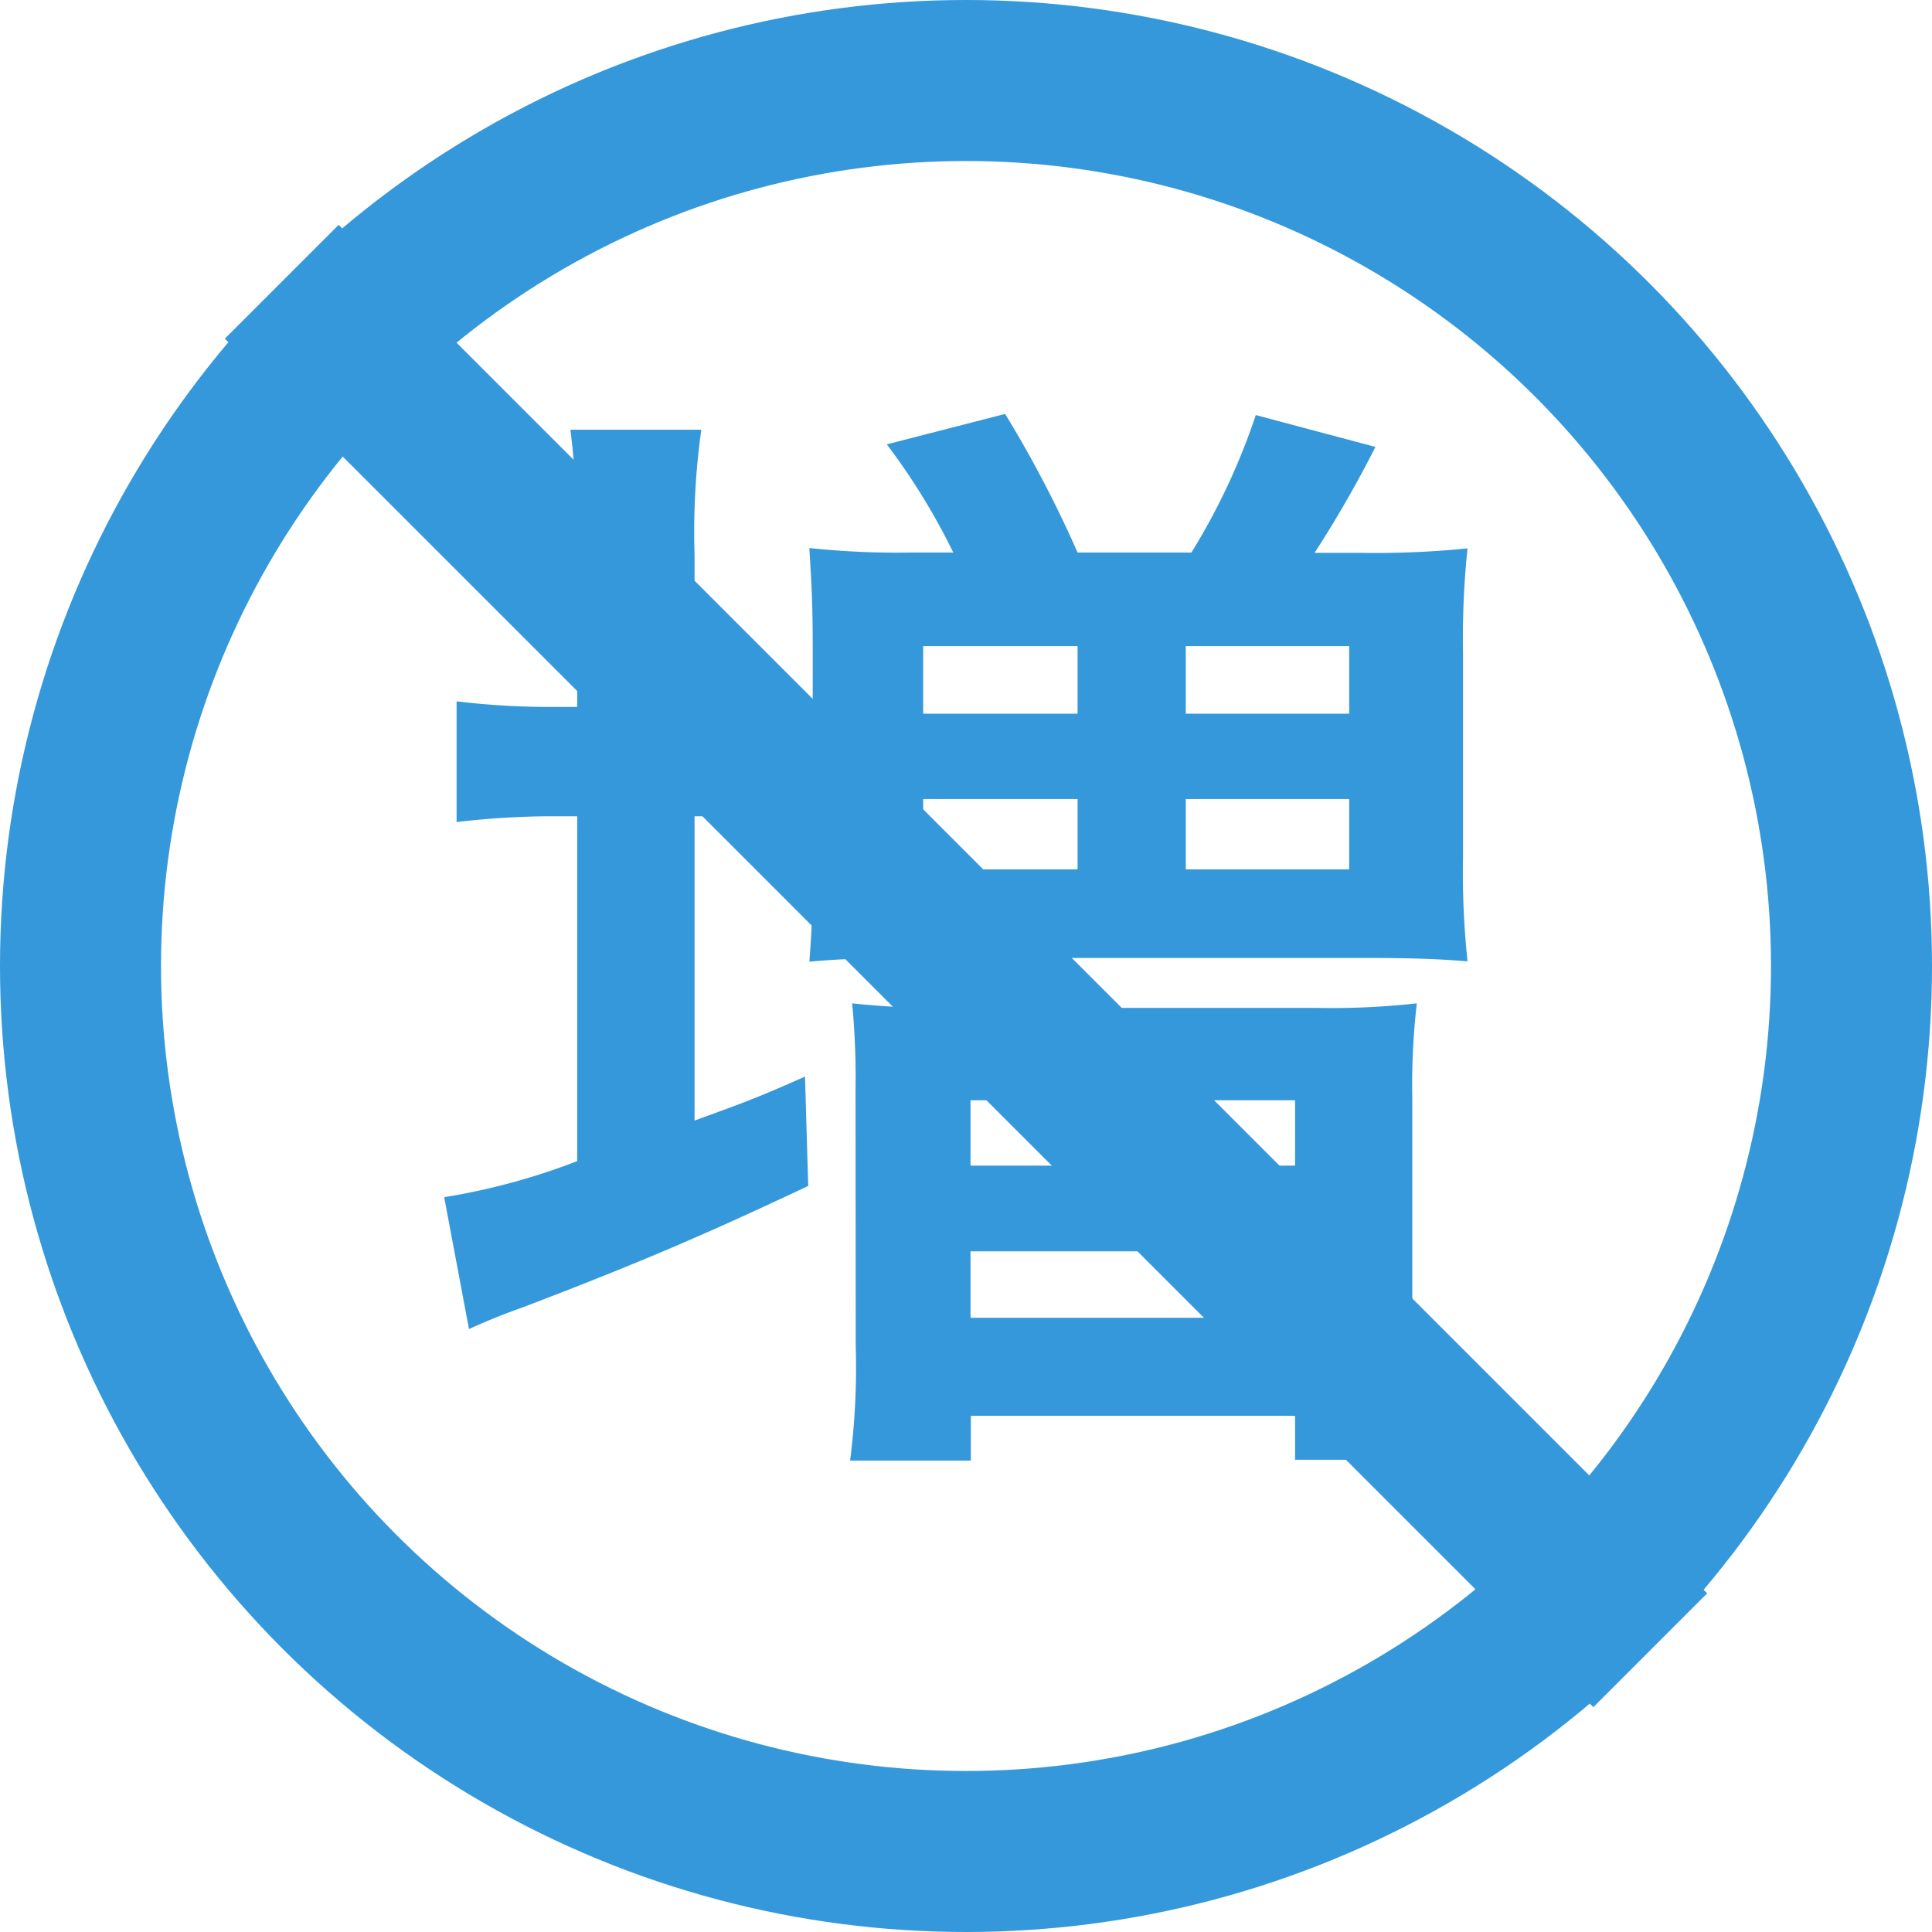 <svg id="コンポーネント_643_3" data-name="コンポーネント 643 – 3" xmlns="http://www.w3.org/2000/svg" width="24" height="24" viewBox="0 0 24 24"><g id="楕円形_1" data-name="楕円形 1" fill="none" stroke="#3498db" stroke-width="2"><circle cx="12" cy="12" r="12" stroke="none"/><circle cx="12" cy="12" r="11" fill="none"/></g><path id="パス_7491" data-name="パス 7491" d="M-4.83-8.218h-.336a9.6 9.6 0 01-1.162-.07v1.5A10.112 10.112 0 01-5.18-6.86h.35v4.284a8.184 8.184 0 01-1.652.448l.308 1.638a7.98 7.98 0 01.658-.266c1.47-.56 2.31-.924 3.556-1.512L-2-3.626c-.6.266-.756.322-1.372.546v-3.78h.168c.322 0 .644.014.98.042V-8.26a8.913 8.913 0 01-.994.042h-.154v-1.89a9.148 9.148 0 01.084-1.554h-1.626a11.459 11.459 0 01.084 1.554zm4.13-1.918a10.381 10.381 0 01-1.246-.056c.028.476.042.672.042 1.26v2.618c0 .616-.014.91-.042 1.26A12.46 12.46 0 01-.7-5.1h5.642c.63 0 .938.014 1.288.042a10.55 10.55 0 01-.056-1.288V-8.9a10.846 10.846 0 01.056-1.288 11.26 11.26 0 01-1.3.056h-.6a14.341 14.341 0 00.756-1.316L3.6-11.844a8.156 8.156 0 01-.8 1.708H1.386a14.46 14.46 0 00-.9-1.722l-1.47.378a8.089 8.089 0 01.826 1.344zm.168 1.162h1.918v.84H-.532zm0 1.9h1.918v.874H-.532zm3.262-1.9h2.03v.84H2.73zm0 1.9h2.03v.874H2.73zm-4.1 6.79a9.031 9.031 0 01-.07 1.428h1.5V.588h4.028v.546h1.526a9.047 9.047 0 01-.07-1.414v-3.066a8.982 8.982 0 01.056-1.19 9.6 9.6 0 01-1.274.056H-.14a10.154 10.154 0 01-1.274-.056 9.962 9.962 0 01.042 1.078zM.056-3.332h4.032v.812H.056zm0 1.876h4.032v.826H.056z" transform="translate(12 17)" fill="#3498db"/><line id="線_461" data-name="線 461" x2="17" y2="17" transform="translate(3.5 3.5)" fill="none" stroke="#3498db" stroke-width="2"/></svg>